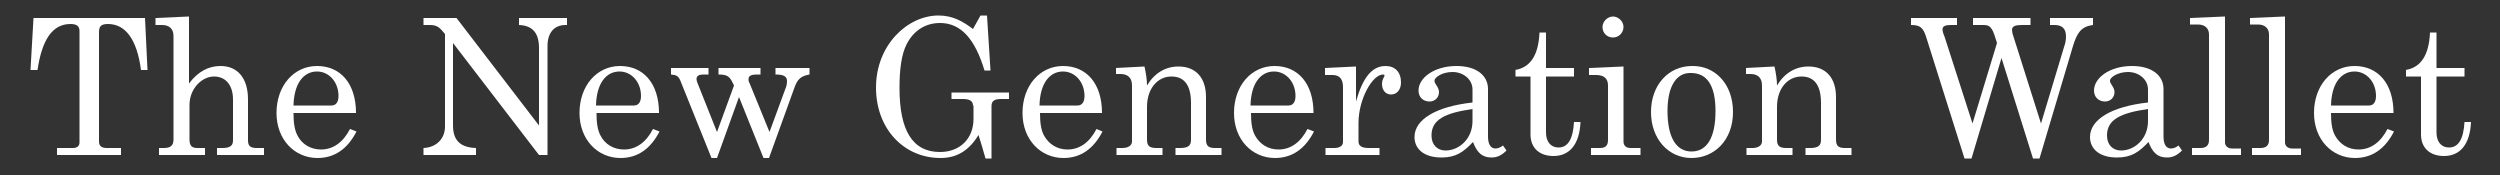 <?xml version="1.0" encoding="utf-8"?>
<!-- Generator: Adobe Illustrator 24.0.0, SVG Export Plug-In . SVG Version: 6.00 Build 0)  -->
<svg version="1.1" id="Layer_1" xmlns="http://www.w3.org/2000/svg" xmlns:xlink="http://www.w3.org/1999/xlink" x="0px" y="0px"
	 viewBox="0 0 500 35" style="enable-background:new 0 0 500 35;" xml:space="preserve">
<rect x="0" y="0" width="500" height="35" fill="#333333" stroke="none"/>
<style type="text/css">
	.st0{fill:#FFFFFF;}
</style>
<g>
	<path class="st0" d="M6.7,3.6H29L29.5,14h-1.3c-0.8-6.1-3.1-9.2-6.6-9.2c-1.3,0-1.8,0.4-1.8,1.6v21.9c0,0.9,0.5,1.3,1.6,1.3h2.8V31
		H11.4v-1.4h3.2c0.8,0,1.3-0.4,1.3-1.1V6.2c0-1-0.6-1.4-1.8-1.4c-3.6,0-5.7,3.1-6.6,9.2H6.1L6.7,3.6z"/>
	<path class="st0" d="M31.2,3.6l6.6-0.3v13.4c1.8-2.4,3.9-3.5,6.3-3.5c3.4,0,5.5,2.4,5.5,6.7v8.2c0,1.1,0.5,1.5,1.7,1.5h1.5V31h-9.4
		v-1.4h1.1c1.4,0,2.1-0.4,2.1-1.5v-8.2c0-2.8-1.4-4.6-3.8-4.6c-2.4,0-4.9,2.4-4.9,5.7v6.9c0,1.3,0.5,1.7,1.6,1.7h1.5V31h-9.2v-1.4h1
		c1.3,0,1.9-0.5,1.9-1.7V7.2c0-1.4-0.8-2.2-2.3-2.2h-1.3V3.6z"/>
	<path class="st0" d="M71.3,26.3c-1.8,3.5-4.4,5.3-7.8,5.3c-4.6,0-8.2-3.7-8.2-9c0-5.5,3.5-9.4,8.1-9.4c4.7,0,7.8,3.5,7.8,9.4H58.7
		c0,1.9,0.2,3.4,0.8,4.5c0.9,1.8,2.7,2.8,4.7,2.8c2.4,0,4.4-1.4,5.8-4.1L71.3,26.3z M66.3,21.1c0.9,0,1.4-0.7,1.4-1.9
		c0-2.8-1.9-4.9-4.3-4.9c-2.7,0-4.6,2.4-4.7,6.8H66.3z"/>
	<path class="st0" d="M84.7,3.6h6.6l16.5,21.5V9.6c0-3-1.3-4.5-4-4.6V3.6h9.6V5h-0.3c-2.3,0-3.6,1.6-3.6,4.2V31h-1.7L90.6,8.6v16.5
		c0,3,1.5,4.4,4.6,4.5V31H84.7v-1.4c2.5-0.1,4.3-1.8,4.3-4.3V6.8C88.1,5.8,87.7,5,86,5h-1.3V3.6z"/>
	<path class="st0" d="M131.9,26.3c-1.8,3.5-4.4,5.3-7.8,5.3c-4.6,0-8.2-3.7-8.2-9c0-5.5,3.5-9.4,8.1-9.4c4.7,0,7.8,3.5,7.8,9.4
		h-12.5c0,1.9,0.2,3.4,0.8,4.5c0.9,1.8,2.7,2.8,4.7,2.8c2.4,0,4.4-1.4,5.8-4.1L131.9,26.3z M126.8,21.1c0.9,0,1.4-0.7,1.4-1.9
		c0-2.8-1.9-4.9-4.3-4.9c-2.7,0-4.6,2.4-4.7,6.8H126.8z"/>
	<path class="st0" d="M134.1,13.6h7.6v1.3h-1c-0.8,0-1.4,0.2-1.4,0.9c0,0.2,0.1,0.6,0.2,0.8l3.9,9.8l3.4-9.3
		c-0.8-1.7-1.1-2.2-3.1-2.2v-1.3h8.4v1.3h-0.7c-1,0-1.7,0.2-1.7,0.9c0,0.3,0,0.5,0.2,0.8l4,9.8l3.2-8.7c0.2-0.4,0.3-1,0.3-1.5
		c0-1-0.8-1.3-2.3-1.3v-1.3h6.8v1.3c-1.7,0.3-2.4,0.9-3,2.6l-5.1,14.1h-1.1l-4.9-12.2l-4.4,12.2h-1.1l-6.2-15.4
		c-0.4-1-0.8-1.2-1.9-1.3V13.6z"/>
	<path class="st0" d="M194.6,21.1c0-0.9-0.7-1.3-2-1.3h-2.3v-1.3h11.5v1.3h-1.6c-1.3,0-1.9,0.4-1.9,1.4v10.5h-1.2
		c-0.4-1.5-0.9-3.1-1.4-4.7c-1.9,3.1-4.3,4.6-7.6,4.6c-7.3,0-12.9-5.8-12.9-14.1c0-8.5,6.3-14.4,12.5-14.4c2.9,0,4.9,1.2,6.9,2.7
		l1.5-2.7h1.3l0.7,11h-1.2c-1.9-6.3-4.7-9.5-8.9-9.5c-2.9,0-5.3,1.5-6.7,4.3c-1,2-1.4,4.9-1.4,8.7c0,8.5,2.6,12.8,8.1,12.8
		c4,0,6.7-2.7,6.7-6.6V21.1z"/>
	<path class="st0" d="M220.5,26.3c-1.8,3.5-4.4,5.3-7.8,5.3c-4.6,0-8.2-3.7-8.2-9c0-5.5,3.5-9.4,8.1-9.4c4.7,0,7.8,3.5,7.8,9.4H208
		c0,1.9,0.2,3.4,0.8,4.5c1,1.8,2.7,2.8,4.7,2.8c2.4,0,4.4-1.4,5.8-4.1L220.5,26.3z M215.5,21.1c0.9,0,1.4-0.7,1.4-1.9
		c0-2.8-1.9-4.9-4.3-4.9c-2.7,0-4.6,2.4-4.7,6.8H215.5z"/>
	<path class="st0" d="M223.1,13.6l5.8-0.3c0.3,1.4,0.5,2.7,0.5,3.8c1.5-2.5,3.7-3.8,6.3-3.8c3.5,0,5.5,2.3,5.5,6.1v8.5
		c0,1.3,0.5,1.7,1.8,1.7h1.3V31h-9.2v-1.4h0.9c1.5,0,2.2-0.4,2.2-1.6v-7.4c0-3.5-1.3-5.3-3.9-5.3c-2.7,0-4.9,2.3-4.9,6.1v6.5
		c0,1.3,0.5,1.7,1.9,1.7h1.2V31h-9.2v-1.4h1.2c1.1,0,1.9-0.5,1.9-1.3V17.1c0-1.5-0.8-2.3-2.3-2.3h-0.9V13.6z"/>
	<path class="st0" d="M262.8,26.3c-1.8,3.5-4.4,5.3-7.8,5.3c-4.6,0-8.2-3.7-8.2-9c0-5.5,3.5-9.4,8.1-9.4c4.7,0,7.8,3.5,7.8,9.4
		h-12.5c0,1.9,0.2,3.4,0.8,4.5c1,1.8,2.7,2.8,4.7,2.8c2.4,0,4.4-1.4,5.8-4.1L262.8,26.3z M257.7,21.1c0.9,0,1.4-0.7,1.4-1.9
		c0-2.8-1.9-4.9-4.3-4.9c-2.7,0-4.6,2.4-4.7,6.8H257.7z"/>
	<path class="st0" d="M265,13.6l6.2-0.3v7c1.3-4.6,3.1-7.1,5.9-7.1c1.9,0,3.1,1.2,3.1,3.3c0,1.4-0.8,2.4-2,2.4
		c-1.1,0-1.8-0.9-1.8-2.1c0-1,0.5-1.4,0.5-1.7c0-0.2-0.2-0.2-0.3-0.2c-2.1,0-4.9,4.9-4.9,9.7v3.7c0,0.9,0.7,1.3,2,1.3h2.2V31h-10.8
		v-1.4h1.7c1.1,0,1.8-0.4,1.8-1.2V17.4c0-1.6-0.7-2.4-2.1-2.4H265V13.6z"/>
	<path class="st0" d="M287.8,18.4c0,1.1-0.8,1.9-1.9,1.9c-1.2,0-2.2-0.8-2.2-2.2c0-2.5,3.1-4.9,7.6-4.9c4,0,6.3,1.9,6.3,4.6v9.5
		c0,1.5,0.5,2.4,1.5,2.4c0.6,0,1.1-0.3,1.5-0.6l0.7,1c-0.9,0.9-1.8,1.4-3,1.4c-1.9,0-2.9-1-3.7-3.1c-1.9,2-3.4,3.1-6.3,3.1
		c-3.5,0-5.4-1.7-5.4-4.1c0-3.5,4.3-6.1,11.6-6.9v-2.6c0-2-1.8-3.5-4-3.5c-2.1,0-3.6,1.1-3.6,1.7C286.8,16.7,287.8,17.4,287.8,18.4z
		 M294.5,21.8c-5.5,0.8-8.2,2.1-8.2,5.3c0,1.9,1.2,3,2.8,3c2.7,0,5.4-2.3,5.4-5.9V21.8z"/>
	<path class="st0" d="M303,14c3.1-0.5,4.7-3,4.9-7.5h1.3v7.1h5.6v1.7h-5.6v11.2c0,1.9,1,3,2.5,3c1.9,0,2.9-1.7,3.1-5.1h1.3
		c-0.2,4.5-2.2,6.8-5.4,6.8c-2.8,0-4.6-1.6-4.6-4.3V15.3h-3V14z"/>
	<path class="st0" d="M317.8,15v-1.4l6.9-0.3v15c0,0.8,0.5,1.3,1.4,1.3h2V31h-9.9v-1.4h1.8c1.1,0,1.6-0.5,1.6-1.6V17.1
		c0-1.4-0.8-2.1-2.4-2.1H317.8z M324.7,5.4c0,1.1-0.9,2.1-2.1,2.1s-2.1-0.9-2.1-2.1c0-1.1,1-2.1,2.1-2.1
		C323.6,3.3,324.7,4.2,324.7,5.4z"/>
	<path class="st0" d="M346.6,22.4c0,5.7-3.8,9.2-8.3,9.2c-4.6,0-8.1-3.8-8.1-9.2c0-5.4,3.5-9.2,8.2-9.2
		C342.9,13.1,346.6,16.7,346.6,22.4z M333.5,22.2c0,5.2,1.7,8.1,4.8,8.1c3.1,0,4.8-2.8,4.8-8.1c0-5.1-1.7-7.6-4.9-7.6
		C335.3,14.5,333.5,17.2,333.5,22.2z"/>
	<path class="st0" d="M349.1,13.6l5.8-0.3c0.3,1.4,0.5,2.7,0.5,3.8c1.5-2.5,3.7-3.8,6.3-3.8c3.5,0,5.5,2.3,5.5,6.1v8.5
		c0,1.3,0.5,1.7,1.8,1.7h1.3V31h-9.2v-1.4h0.9c1.5,0,2.2-0.4,2.2-1.6v-7.4c0-3.5-1.3-5.3-3.9-5.3c-2.7,0-4.9,2.3-4.9,6.1v6.5
		c0,1.3,0.5,1.7,1.9,1.7h1.2V31h-9.2v-1.4h1.2c1.1,0,1.9-0.5,1.9-1.3V17.1c0-1.5-0.8-2.3-2.3-2.3h-0.9V13.6z"/>
	<path class="st0" d="M382.2,3.6h9.2V5h-1.2c-1.1,0-1.7,0.2-1.7,0.9c0,0.3,0.2,1,0.4,1.4l5.6,17.4l4.9-16.1
		c-0.8-2.6-1.1-3.6-2.6-3.6h-2.2V3.6h11.5V5h-1.7c-1.3,0-2,0.2-2,1c0,0.2,0.1,0.5,0.1,0.7l5.7,18l4.7-15.6c0.2-0.5,0.3-1.3,0.3-1.8
		c0-1.6-0.8-2.3-2.3-2.3H410V3.6h8.6V5c-2.4,0.3-3.2,1.6-4,4.2l-6.7,22.5h-1.3l-6.3-20.1l-6,20.1h-1.4l-7.7-24.4
		C384.6,5.5,384,5,382.2,5V3.6z"/>
	<path class="st0" d="M422.9,18.4c0,1.1-0.8,1.9-1.9,1.9c-1.2,0-2.2-0.8-2.2-2.2c0-2.5,3.1-4.9,7.6-4.9c4,0,6.3,1.9,6.3,4.6v9.5
		c0,1.5,0.5,2.4,1.5,2.4c0.6,0,1.1-0.3,1.5-0.6l0.7,1c-0.9,0.9-1.8,1.4-3,1.4c-1.9,0-2.9-1-3.7-3.1c-1.9,2-3.4,3.1-6.3,3.1
		c-3.5,0-5.4-1.7-5.4-4.1c0-3.5,4.3-6.1,11.6-6.9v-2.6c0-2-1.8-3.5-4-3.5c-2.1,0-3.6,1.1-3.6,1.7C421.9,16.7,422.9,17.4,422.9,18.4z
		 M429.6,21.8c-5.5,0.8-8.2,2.1-8.2,5.3c0,1.9,1.2,3,2.8,3c2.7,0,5.4-2.3,5.4-5.9V21.8z"/>
	<path class="st0" d="M445,3.3v25.2c0,0.7,0.6,1.2,1.4,1.2h1.8V31h-9.8v-1.4h1.7c1.1,0,1.7-0.5,1.7-1.6V6.9c0-1.3-0.9-2-2.2-2h-1.6
		V3.6L445,3.3z"/>
	<path class="st0" d="M457,3.3v25.2c0,0.7,0.6,1.2,1.4,1.2h1.8V31h-9.8v-1.4h1.7c1.1,0,1.7-0.5,1.7-1.6V6.9c0-1.3-0.9-2-2.2-2h-1.6
		V3.6L457,3.3z"/>
	<path class="st0" d="M478.8,26.3c-1.8,3.5-4.4,5.3-7.8,5.3c-4.6,0-8.2-3.7-8.2-9c0-5.5,3.5-9.4,8.1-9.4c4.7,0,7.8,3.5,7.8,9.4
		h-12.5c0,1.9,0.2,3.4,0.8,4.5c1,1.8,2.7,2.8,4.7,2.8c2.4,0,4.4-1.4,5.8-4.1L478.8,26.3z M473.8,21.1c0.9,0,1.4-0.7,1.4-1.9
		c0-2.8-1.9-4.9-4.3-4.9c-2.7,0-4.6,2.4-4.7,6.8H473.8z"/>
	<path class="st0" d="M481.1,14c3.1-0.5,4.7-3,4.9-7.5h1.3v7.1h5.6v1.7h-5.6v11.2c0,1.9,1,3,2.5,3c1.9,0,2.9-1.7,3.1-5.1h1.3
		c-0.2,4.5-2.2,6.8-5.4,6.8c-2.8,0-4.6-1.6-4.6-4.3V15.3h-3V14z"/>
</g>
</svg>

